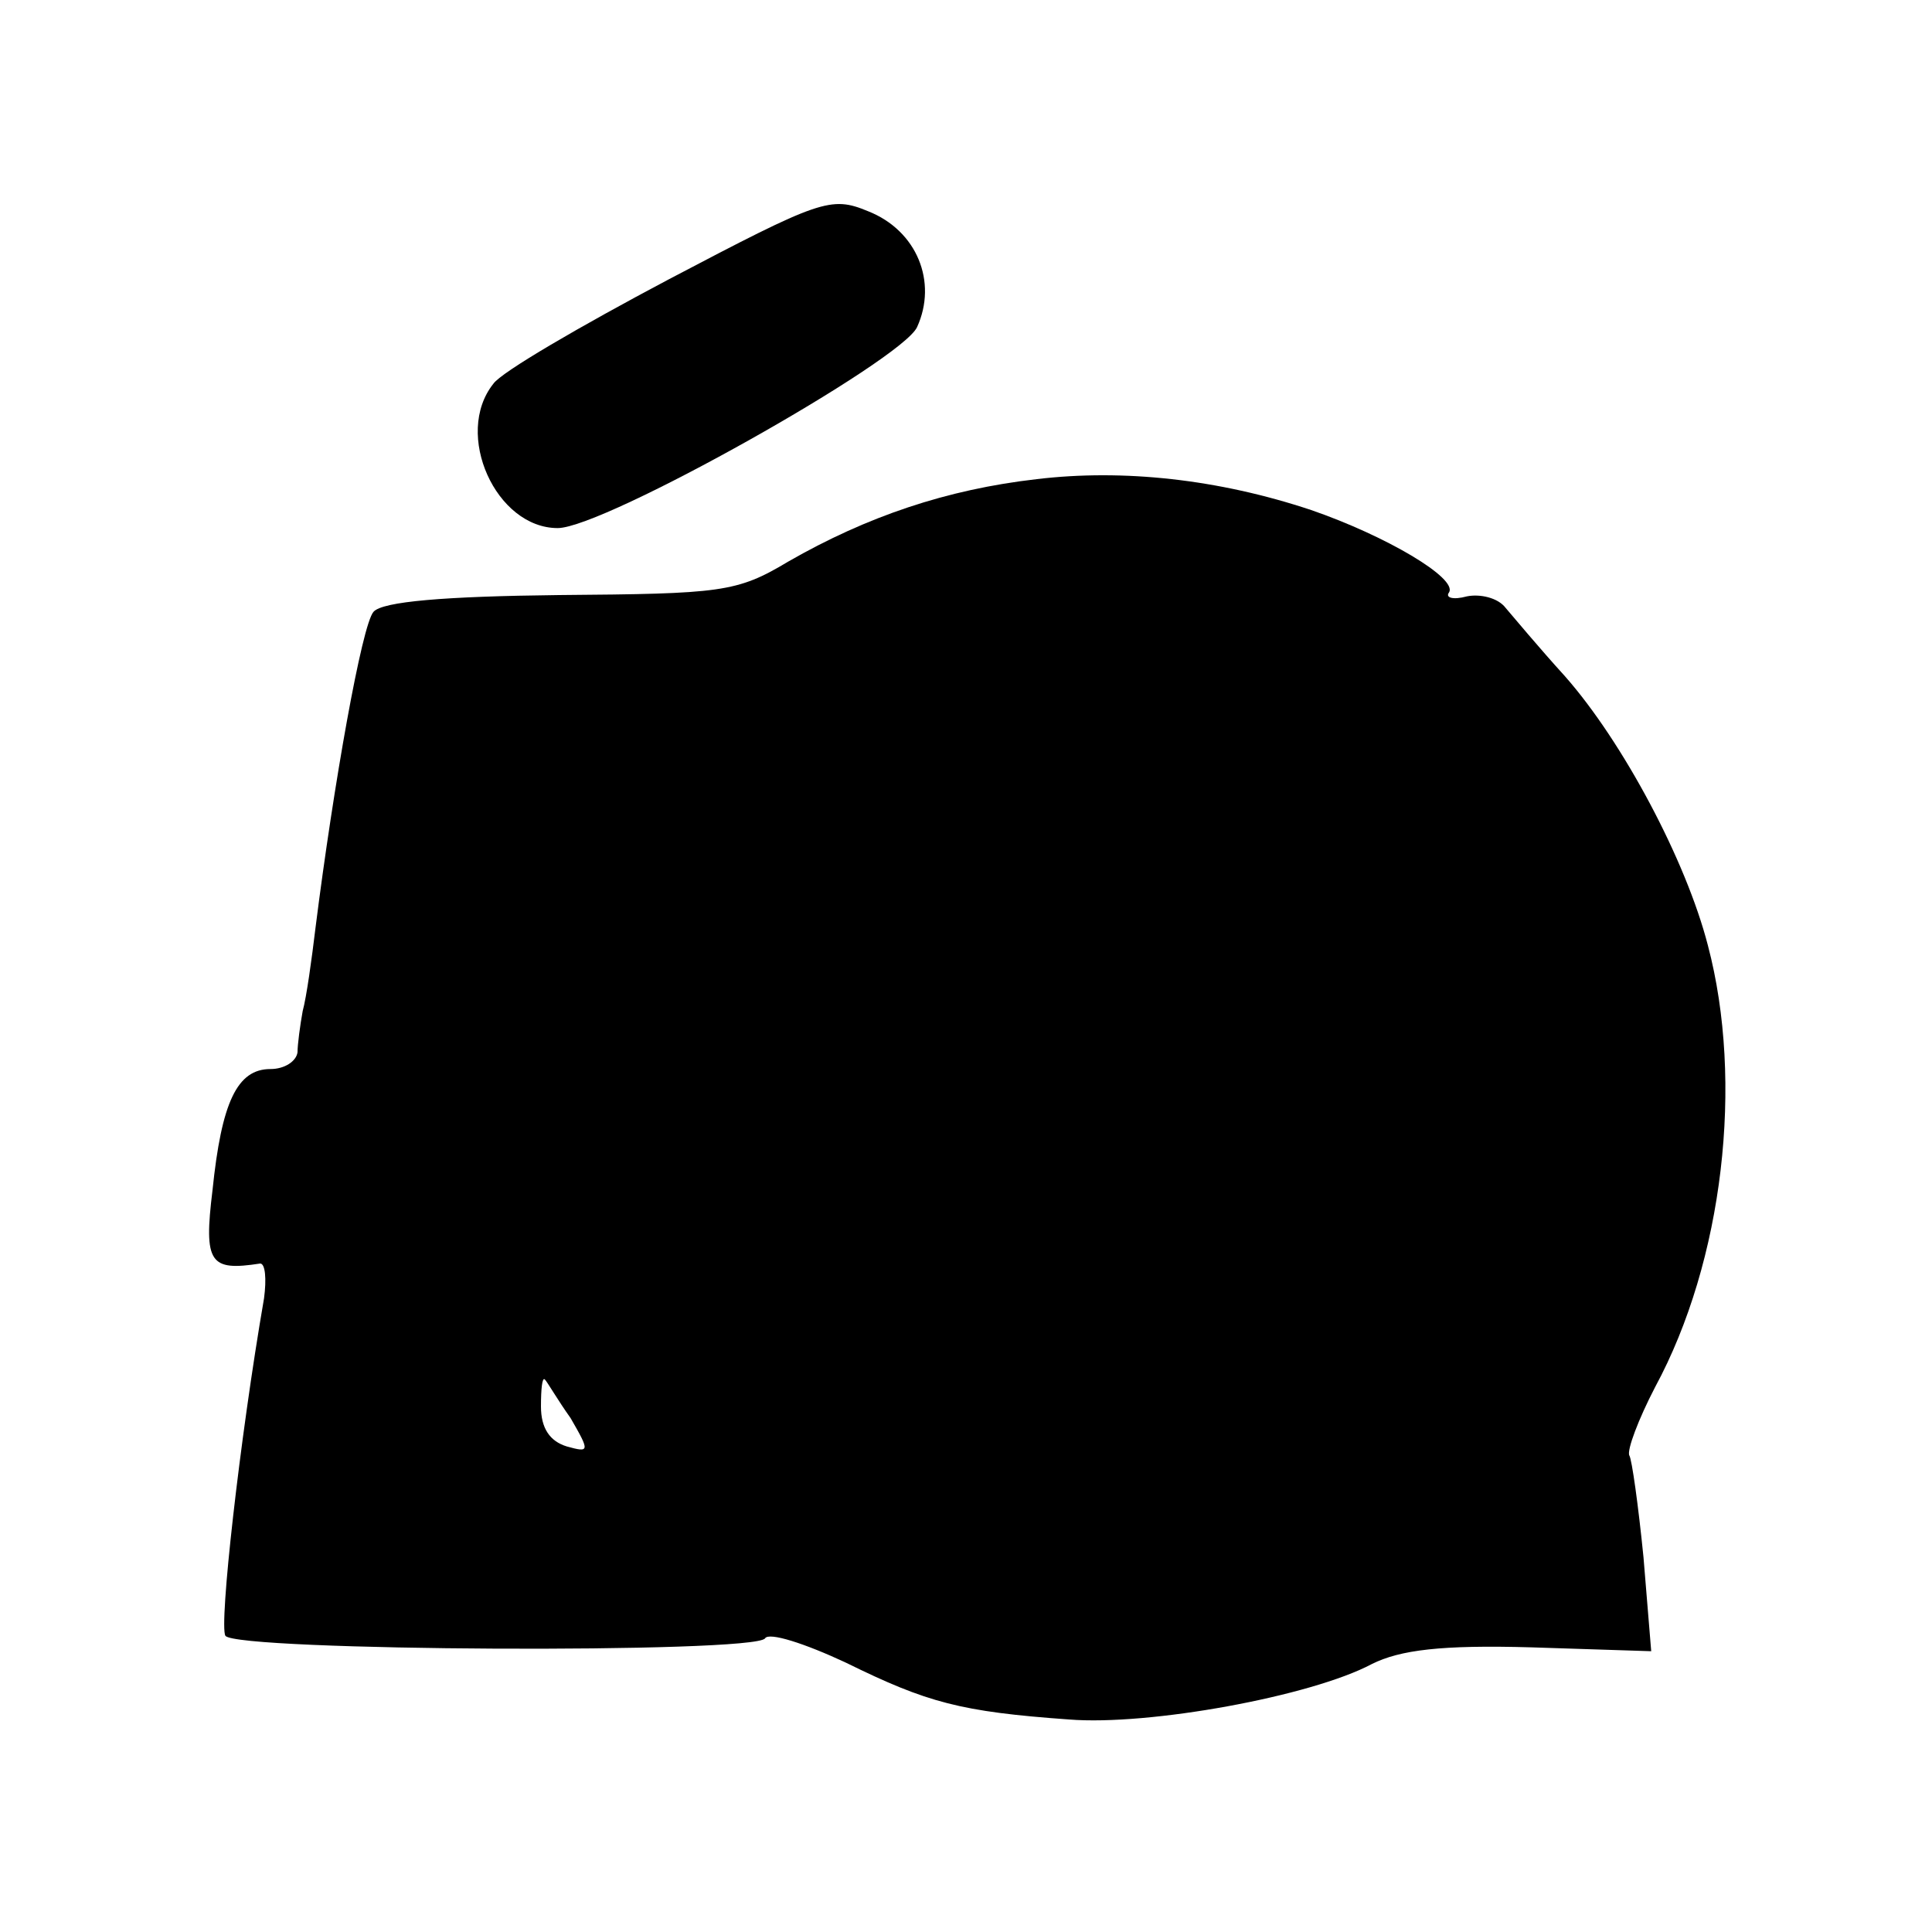 <?xml version="1.0" standalone="no"?>
<!DOCTYPE svg PUBLIC "-//W3C//DTD SVG 20010904//EN"
 "http://www.w3.org/TR/2001/REC-SVG-20010904/DTD/svg10.dtd">
<svg version="1.0" xmlns="http://www.w3.org/2000/svg"
 width="150pt" height="150pt" viewBox="0 0 150 150"
 preserveAspectRatio="xMidYMid meet">
<g transform="translate(0,150) scale(0.1,-0.1)"
fill="#000000" stroke="none">
<path d="M519 1283 c-68 -36 -130 -72 -136 -81 -31 -39 2 -112 50 -112 36 0
267 130 279 156 16 35 0 75 -38 90 -29 12 -37 9 -155 -53z"/>
<path d="M805 1128 c-70 -8 -132 -29 -193 -64 -40 -24 -52 -25 -178 -26 -89
-1 -137 -5 -144 -13 -9 -10 -31 -134 -45 -245 -3 -25 -7 -54 -10 -65 -2 -11
-4 -26 -4 -32 -1 -7 -10 -13 -21 -13 -26 0 -38 -26 -45 -94 -7 -57 -2 -63 37
-57 4 0 5 -12 3 -27 -19 -110 -35 -254 -30 -262 8 -12 411 -14 419 -2 3 5 31
-4 63 -19 63 -31 89 -38 173 -44 62 -5 188 18 235 43 22 11 54 15 124 13 l93
-3 -6 73 c-4 40 -9 76 -11 79 -2 4 7 28 20 53 53 98 69 237 41 343 -17 66 -66
158 -111 209 -20 22 -40 46 -46 53 -6 8 -20 11 -30 9 -11 -3 -17 -1 -14 3 7
11 -49 44 -107 64 -72 24 -146 32 -213 24z m-362 -729 c15 -26 15 -27 -3 -22
-13 4 -20 14 -20 31 0 14 1 23 3 21 2 -2 10 -16 20 -30z"/>
</g>
</svg>

